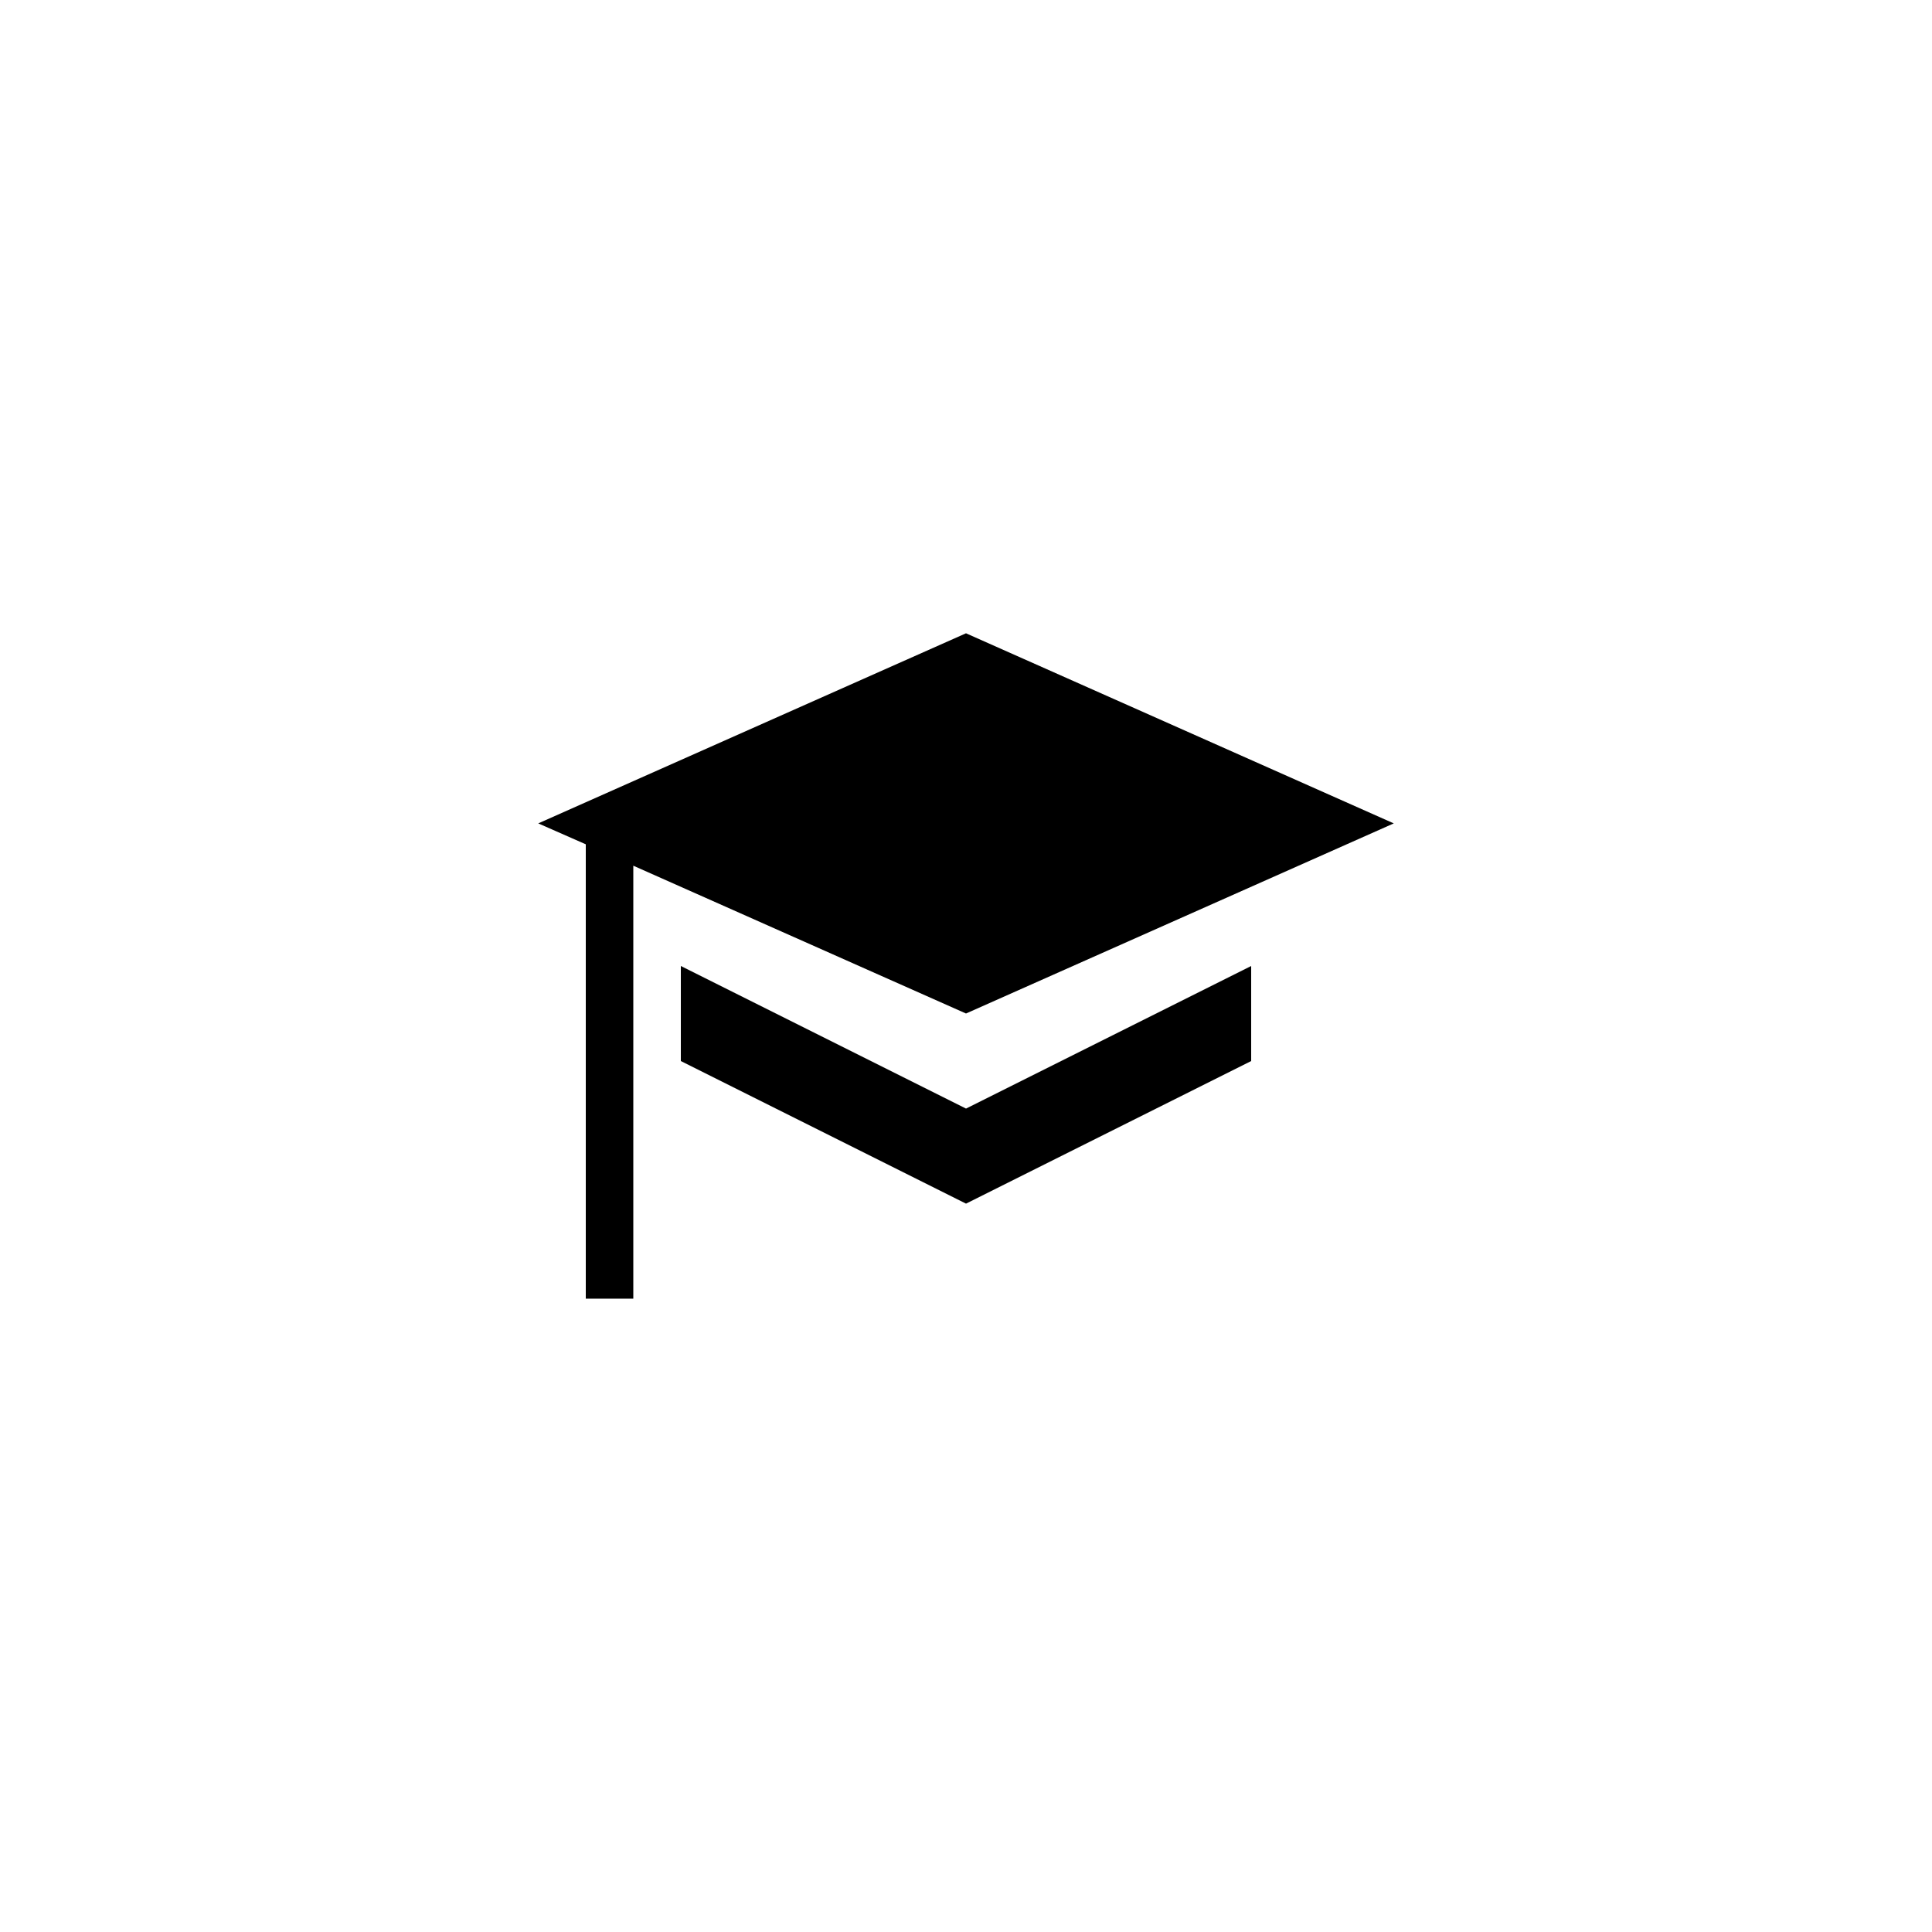 <?xml version="1.0" encoding="UTF-8"?>
<!-- Uploaded to: SVG Repo, www.svgrepo.com, Generator: SVG Repo Mixer Tools -->
<svg fill="#000000" width="800px" height="800px" version="1.1" viewBox="144 144 512 512" xmlns="http://www.w3.org/2000/svg">
 <g>
  <path d="m400 412.59 113.36-50.383-113.36-50.379-113.36 50.379 12.598 5.543v120.41h12.594v-114.74z"/>
  <path d="m324.43 400v25.188l75.574 37.789 75.57-37.789v-25.188l-75.57 37.785z"/>
 </g>
</svg>
